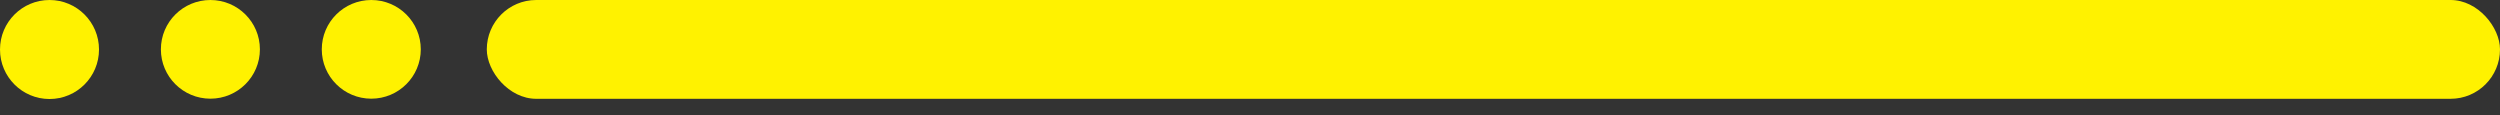 <svg xmlns="http://www.w3.org/2000/svg" width="152" height="7" viewBox="0 0 152 7" fill="none"><rect x="0" y="0" width="152" height="7" fill="#333333" stroke="none"/><circle cx="3.01" cy="3.01" r="3.01" fill="#FFF200"></circle><ellipse cx="12.792" cy="3" rx="3.01" ry="3" fill="#FFF200"></ellipse><ellipse cx="22.574" cy="3" rx="3.01" ry="3" fill="#FFF200"></ellipse><rect x="29.597" width="122.403" height="6.007" rx="3.004" fill="#FFF200"></rect></svg>